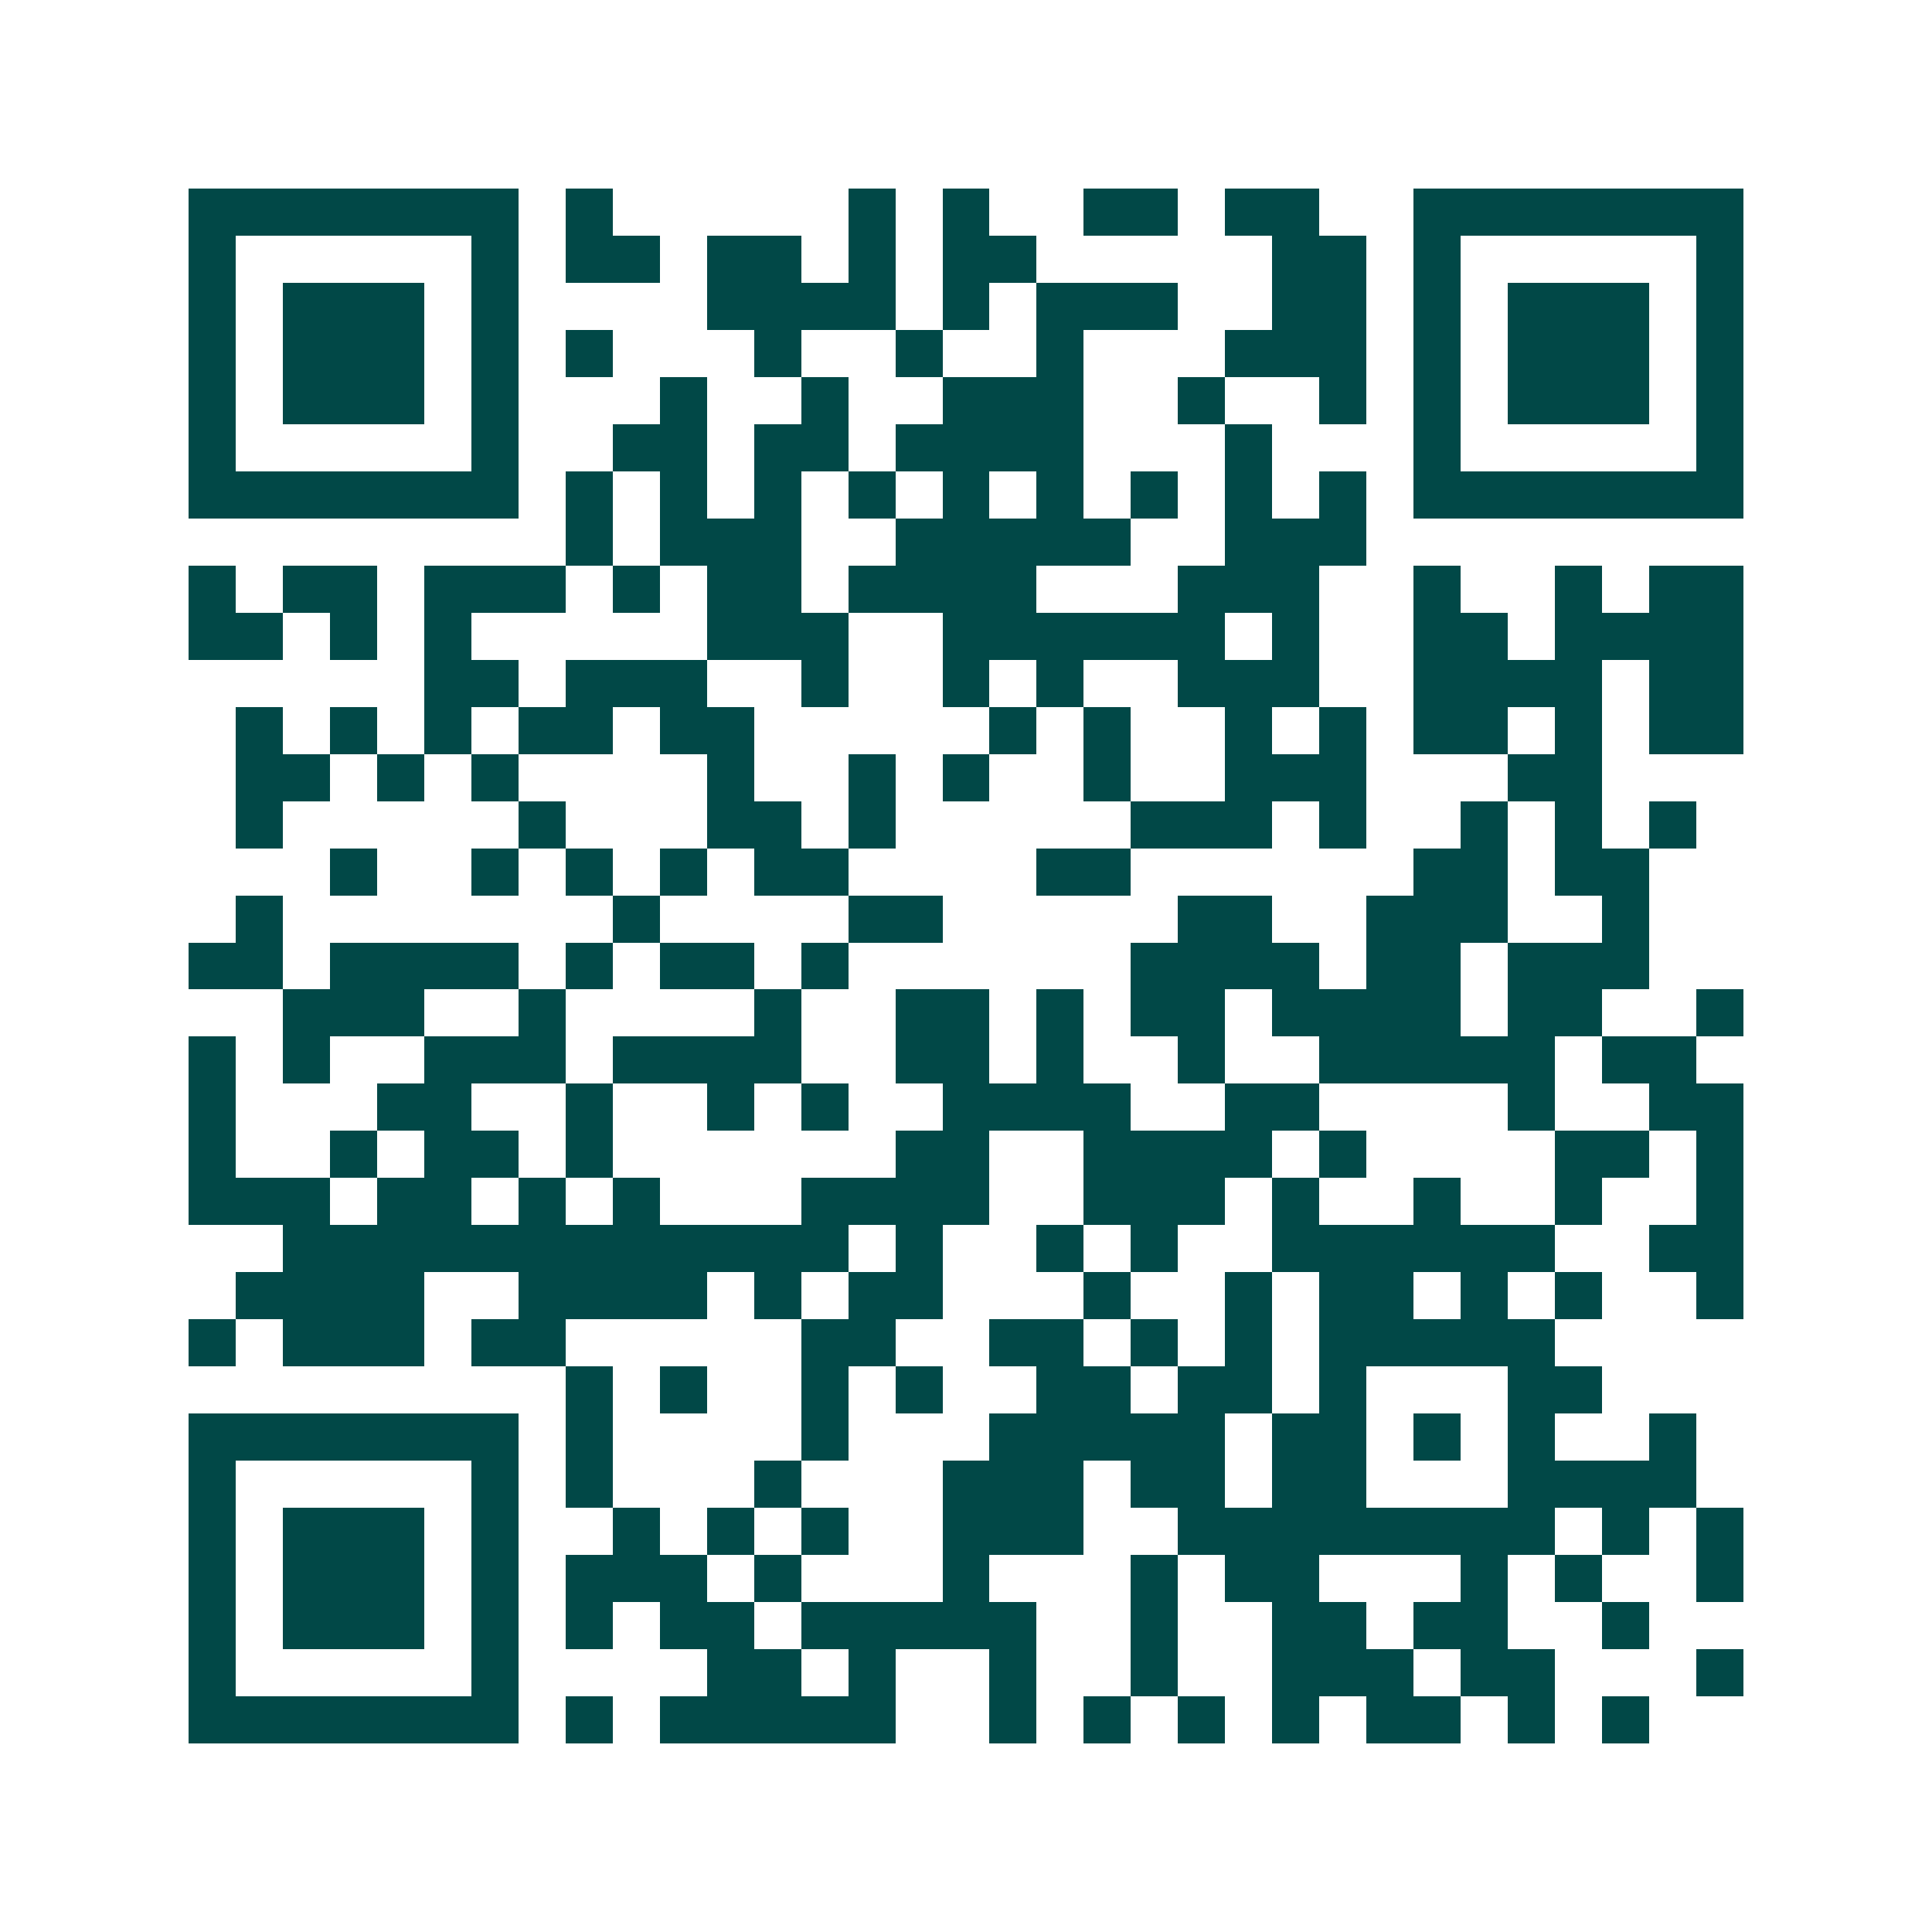 <svg xmlns="http://www.w3.org/2000/svg" width="200" height="200" viewBox="0 0 41 41" shape-rendering="crispEdges"><path fill="#ffffff" d="M0 0h41v41H0z"/><path stroke="#014847" d="M4 4.5h7m1 0h1m5 0h1m1 0h1m2 0h2m1 0h2m2 0h7M4 5.5h1m5 0h1m1 0h2m1 0h2m1 0h1m1 0h2m5 0h2m1 0h1m5 0h1M4 6.5h1m1 0h3m1 0h1m4 0h4m1 0h1m1 0h3m2 0h2m1 0h1m1 0h3m1 0h1M4 7.5h1m1 0h3m1 0h1m1 0h1m3 0h1m2 0h1m2 0h1m3 0h3m1 0h1m1 0h3m1 0h1M4 8.5h1m1 0h3m1 0h1m3 0h1m2 0h1m2 0h3m2 0h1m2 0h1m1 0h1m1 0h3m1 0h1M4 9.5h1m5 0h1m2 0h2m1 0h2m1 0h4m3 0h1m3 0h1m5 0h1M4 10.5h7m1 0h1m1 0h1m1 0h1m1 0h1m1 0h1m1 0h1m1 0h1m1 0h1m1 0h1m1 0h7M12 11.5h1m1 0h3m2 0h5m2 0h3M4 12.5h1m1 0h2m1 0h3m1 0h1m1 0h2m1 0h4m3 0h3m2 0h1m2 0h1m1 0h2M4 13.5h2m1 0h1m1 0h1m5 0h3m2 0h6m1 0h1m2 0h2m1 0h4M9 14.5h2m1 0h3m2 0h1m2 0h1m1 0h1m2 0h3m2 0h4m1 0h2M5 15.5h1m1 0h1m1 0h1m1 0h2m1 0h2m5 0h1m1 0h1m2 0h1m1 0h1m1 0h2m1 0h1m1 0h2M5 16.5h2m1 0h1m1 0h1m4 0h1m2 0h1m1 0h1m2 0h1m2 0h3m3 0h2M5 17.5h1m5 0h1m3 0h2m1 0h1m5 0h3m1 0h1m2 0h1m1 0h1m1 0h1M7 18.5h1m2 0h1m1 0h1m1 0h1m1 0h2m4 0h2m6 0h2m1 0h2M5 19.5h1m7 0h1m4 0h2m5 0h2m2 0h3m2 0h1M4 20.5h2m1 0h4m1 0h1m1 0h2m1 0h1m6 0h4m1 0h2m1 0h3M6 21.5h3m2 0h1m4 0h1m2 0h2m1 0h1m1 0h2m1 0h4m1 0h2m2 0h1M4 22.5h1m1 0h1m2 0h3m1 0h4m2 0h2m1 0h1m2 0h1m2 0h5m1 0h2M4 23.5h1m3 0h2m2 0h1m2 0h1m1 0h1m2 0h4m2 0h2m4 0h1m2 0h2M4 24.5h1m2 0h1m1 0h2m1 0h1m6 0h2m2 0h4m1 0h1m4 0h2m1 0h1M4 25.5h3m1 0h2m1 0h1m1 0h1m3 0h4m2 0h3m1 0h1m2 0h1m2 0h1m2 0h1M6 26.5h12m1 0h1m2 0h1m1 0h1m2 0h6m2 0h2M5 27.5h4m2 0h4m1 0h1m1 0h2m3 0h1m2 0h1m1 0h2m1 0h1m1 0h1m2 0h1M4 28.5h1m1 0h3m1 0h2m5 0h2m2 0h2m1 0h1m1 0h1m1 0h5M12 29.5h1m1 0h1m2 0h1m1 0h1m2 0h2m1 0h2m1 0h1m3 0h2M4 30.5h7m1 0h1m4 0h1m3 0h5m1 0h2m1 0h1m1 0h1m2 0h1M4 31.5h1m5 0h1m1 0h1m3 0h1m3 0h3m1 0h2m1 0h2m3 0h4M4 32.5h1m1 0h3m1 0h1m2 0h1m1 0h1m1 0h1m2 0h3m2 0h8m1 0h1m1 0h1M4 33.5h1m1 0h3m1 0h1m1 0h3m1 0h1m3 0h1m3 0h1m1 0h2m3 0h1m1 0h1m2 0h1M4 34.5h1m1 0h3m1 0h1m1 0h1m1 0h2m1 0h5m2 0h1m2 0h2m1 0h2m2 0h1M4 35.5h1m5 0h1m4 0h2m1 0h1m2 0h1m2 0h1m2 0h3m1 0h2m3 0h1M4 36.5h7m1 0h1m1 0h5m2 0h1m1 0h1m1 0h1m1 0h1m1 0h2m1 0h1m1 0h1"/></svg>
